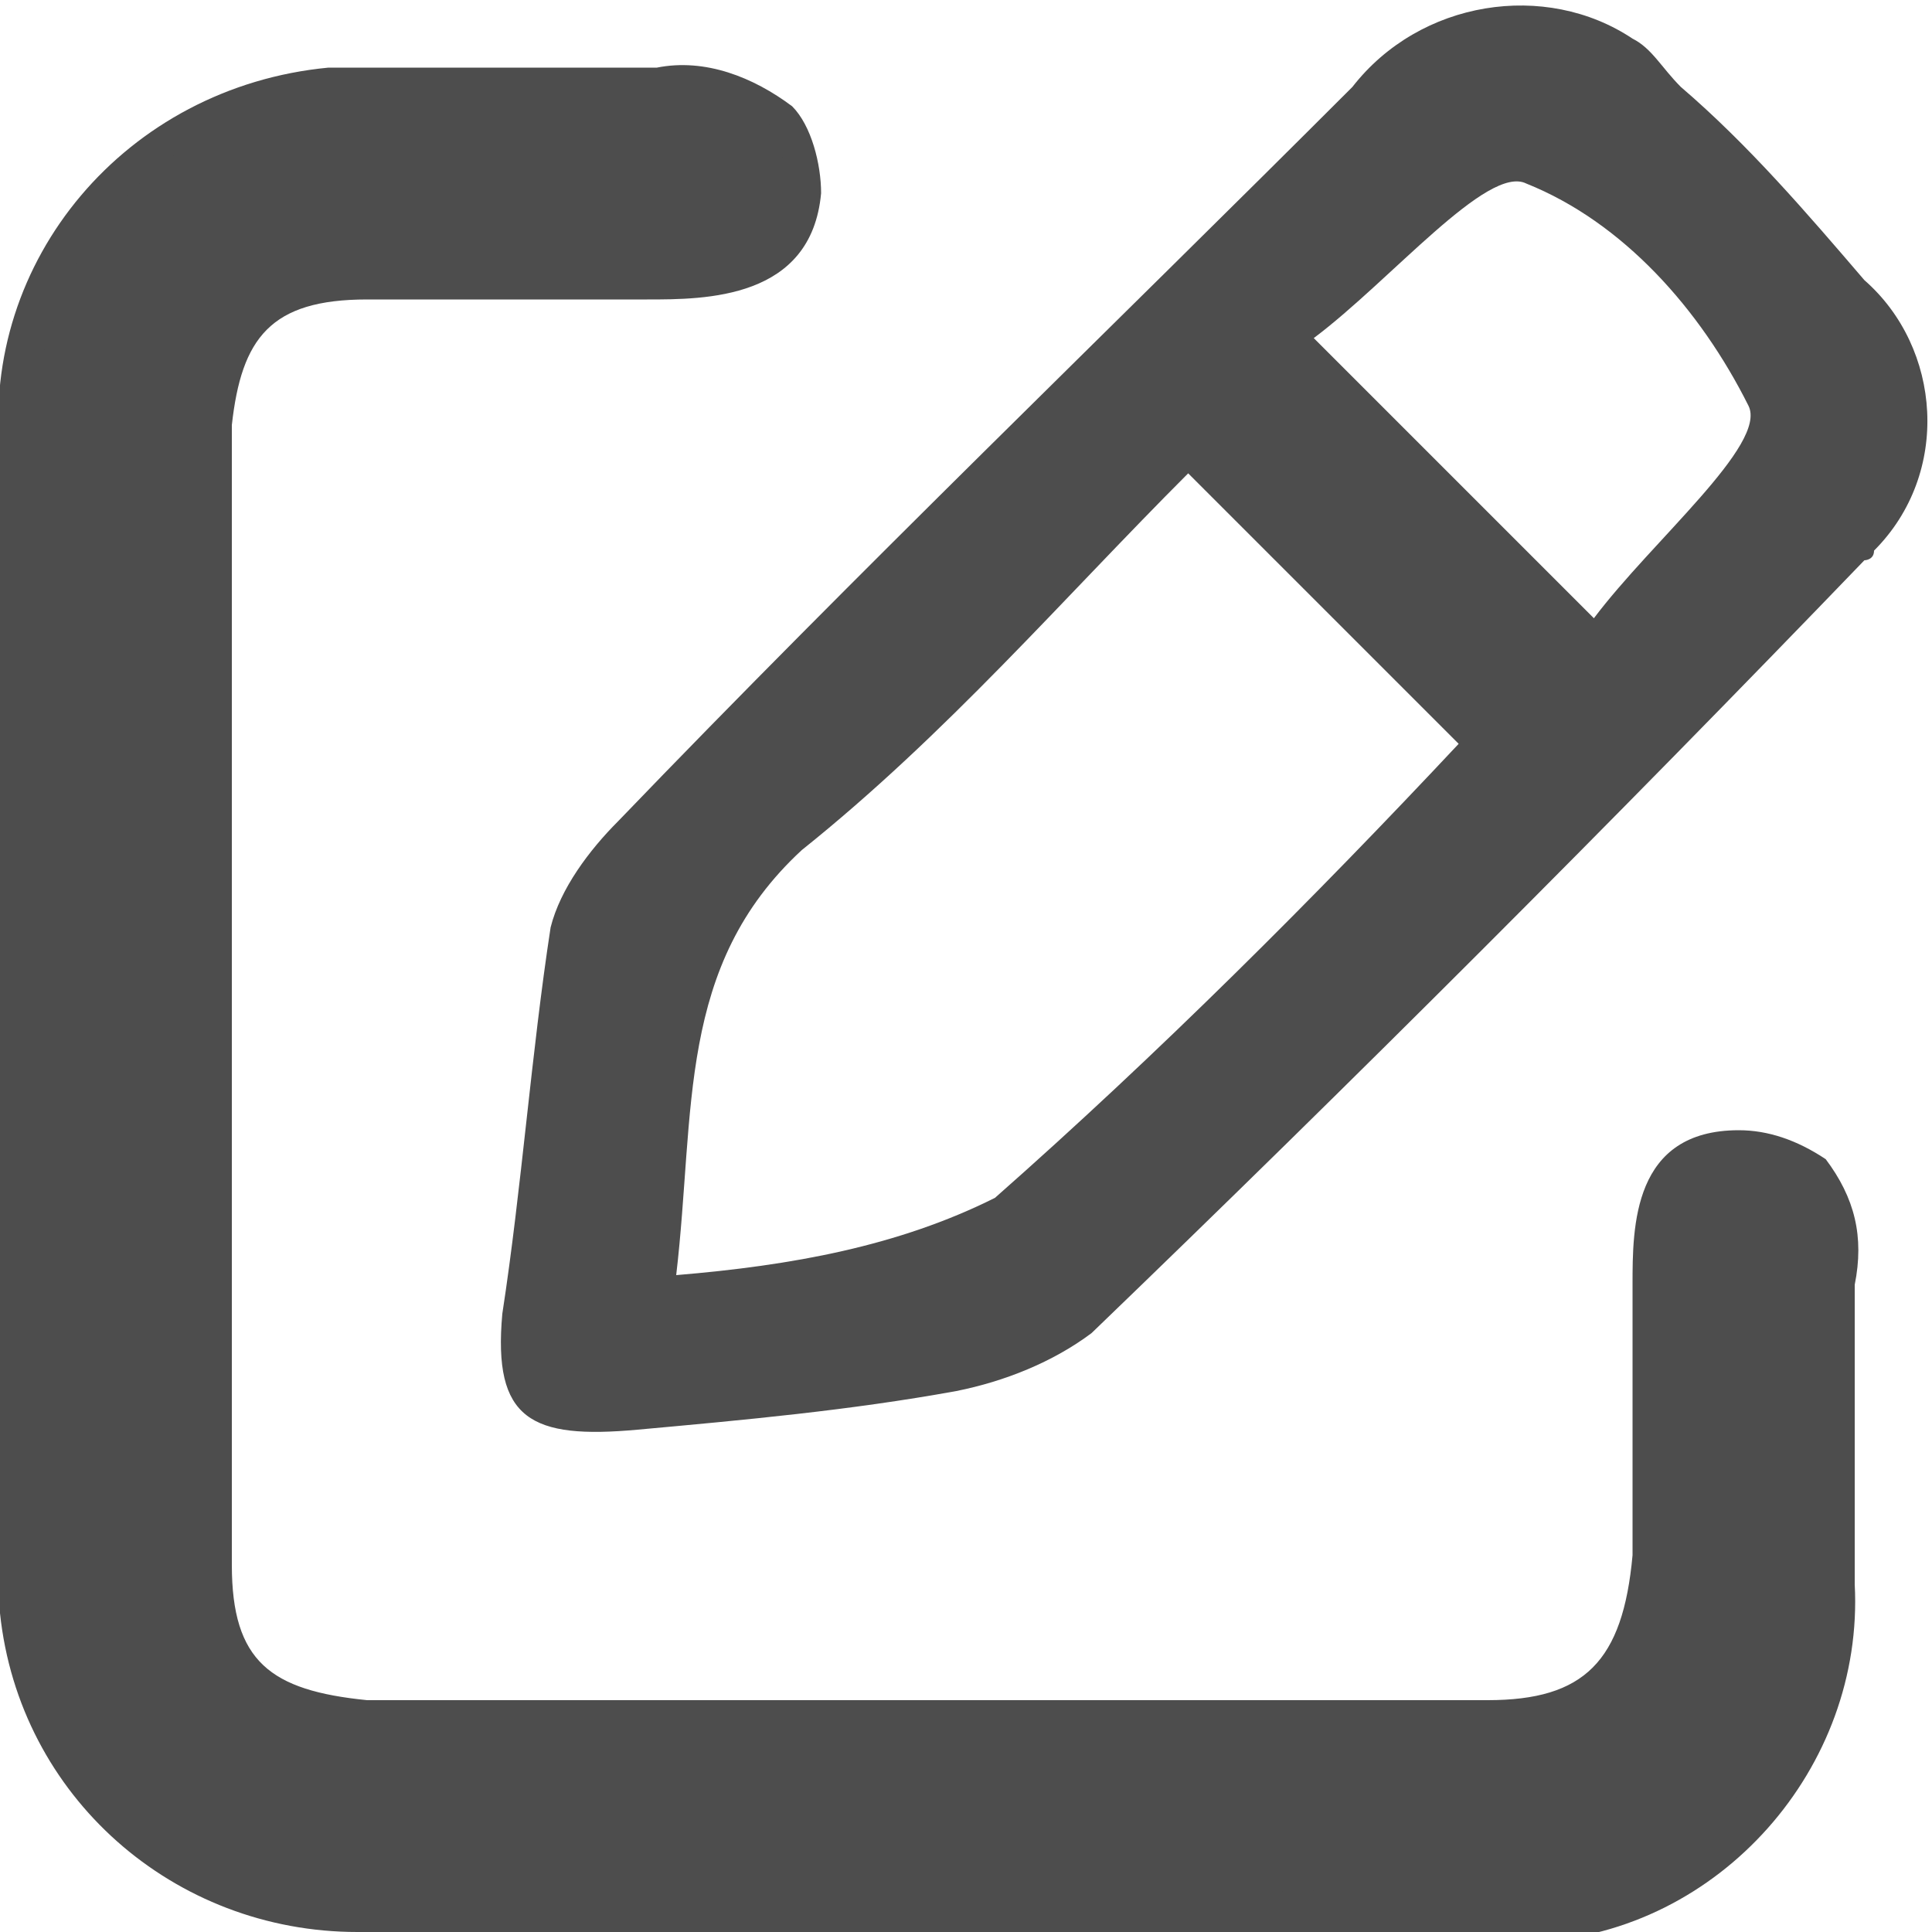<?xml version="1.0" encoding="utf-8"?>
<!-- Generator: Adobe Illustrator 27.2.0, SVG Export Plug-In . SVG Version: 6.00 Build 0)  -->
<svg version="1.1" xmlns="http://www.w3.org/2000/svg" xmlns:xlink="http://www.w3.org/1999/xlink" x="0px" y="0px"
	 viewBox="0 0 20 20" style="enable-background:new 0 0 20 20;" xml:space="preserve">
<style type="text/css">
	.st0{fill:#4D4D4D;}
</style>
<g id="Vrstva_1">
	<g id="Group_70024" transform="translate(-5.131)">
		<g id="Group_70027" transform="translate(5.131)">
			<g id="Group_70028" transform="translate(0)">
				<path id="Path_31746" class="st0" d="M3.7,20c-1.9,0-3.5-1.4-3.7-3.3c0-0.3,0-0.6,0-0.8c0-3.7,0-7.5,0-11.2
					c-0.2-2,1.3-3.8,3.4-4c0.2,0,0.4,0,0.7,0c0.6,0,1.2,0,1.8,0h0.9c0.5-0.1,1,0.1,1.4,0.4c0.2,0.2,0.3,0.6,0.3,0.9
					C8.4,3.1,7.3,3.1,6.7,3.1h-1c-0.6,0-1.3,0-1.9,0c-1,0-1.3,0.4-1.4,1.3c0,3.9,0,7.9,0,11.8c0,1,0.4,1.3,1.4,1.4
					c3.9,0,7.7,0,11.6,0c1,0,1.4-0.4,1.5-1.5c0-0.8,0-1.7,0-2.5v-0.3c0-0.6,0-1.6,1.1-1.6c0.3,0,0.6,0.1,0.9,0.3
					c0.3,0.4,0.4,0.8,0.3,1.3v1.1c0,0.7,0,1.3,0,2c0.1,1.9-1.4,3.6-3.3,3.7h-0.3c-1.4,0-2.8,0-4.2,0c-0.6,0-1.2,0-1.8,0v0H7.8
					c-1.2,0-2.5,0-3.8,0C4,20,3.8,20,3.7,20 M3.7,1.4c-0.1,0-0.2,0-0.3,0C1.8,1.5,0.6,3,0.8,4.6c0,3.8,0,7.5,0,11.3
					c0,0.2,0,0.5,0,0.7c0.1,0.8,0.5,1.5,1.1,2c0.6,0.5,1.4,0.7,2.2,0.6c1.3,0,2.5,0,3.8,0l1.9,0c0.6,0,1.2,0,1.9,0
					c1.4,0,2.8,0,4.2,0H16c1.5-0.1,2.7-1.4,2.6-2.9c0-0.7,0-1.3,0-2v-1.1c0-0.3,0-0.6-0.1-0.8c-0.1-0.1-0.2-0.1-0.3-0.1
					c-0.3,0-0.4,0.1-0.4,0.9v0.3c0,0.9,0,1.7,0,2.6c0.1,1.1-0.7,2.1-1.7,2.2c-0.2,0-0.3,0-0.5,0c-3.9,0-7.7,0-11.6,0
					c-1.5,0-2.2-0.7-2.2-2.1c0-3.9,0-7.9,0-11.8c-0.1-1,0.7-1.9,1.7-2c0.1,0,0.3,0,0.4,0c0.6,0,1.3,0,1.9,0h1c0.8,0,1-0.1,1-0.5
					c0-0.1,0-0.2-0.1-0.3C7.5,1.4,7.1,1.4,6.8,1.4l-0.9,0c-0.6,0-1.2,0-1.8,0C3.9,1.4,3.8,1.4,3.7,1.4"/>
				<path id="Path_31747" class="st0" d="M9.7,19.6c-1.9,0-3.7,0-5.6,0c-1.8,0.2-3.5-1.1-3.7-3c0-0.2,0-0.5,0-0.7
					c0-3.7,0-7.5,0-11.2C0.2,2.8,1.6,1.2,3.4,1c0,0,0,0,0,0C3.6,1,3.8,1,4,1c0.9,0,1.8,0,2.8,0c0.6,0,1.4,0,1.3,0.9
					c0,0.8-0.7,0.8-1.4,0.8c-1,0-1.9,0-2.9,0c-1.1,0-1.7,0.5-1.7,1.7c0,3.9,0,7.9,0,11.8c0,1.2,0.6,1.7,1.8,1.7c3.9,0,7.7,0,11.6,0
					c1.2,0,1.8-0.6,1.8-1.8c0-1,0-1.9,0-2.9c0-0.6,0-1.3,0.8-1.3c0.9,0,0.8,0.7,0.8,1.3c0,1,0,2,0,3c0.1,1.7-1.2,3.2-2.9,3.3
					c0,0,0,0,0,0h-0.2C13.7,19.6,11.7,19.6,9.7,19.6L9.7,19.6"/>
				<path id="Path_31748" class="st0" d="M5.2,13.6c0.2-1.3,0.3-2.7,0.5-4c0.1-0.4,0.4-0.8,0.7-1.1c2.5-2.6,5.1-5.1,7.6-7.6
					c0.7-0.9,2-1.1,2.9-0.5c0.2,0.1,0.3,0.3,0.5,0.5c0.7,0.6,1.3,1.3,1.9,2c0.8,0.7,0.9,2,0.1,2.8c0,0.1-0.1,0.1-0.1,0.1
					c-2.6,2.7-5.3,5.4-8,8c-0.4,0.3-0.9,0.5-1.4,0.6c-1.1,0.2-2.2,0.3-3.3,0.4S5.1,14.7,5.2,13.6 M12.3,4.9c-1.3,1.3-2.5,2.7-4,3.9
					C7,10,7.2,11.5,7,13.2c1.2-0.1,2.3-0.3,3.3-0.8c1.7-1.5,3.3-3.1,4.8-4.7L12.3,4.9 M16.5,6.4c0.6-0.8,1.8-1.8,1.6-2.2
					c-0.5-1-1.3-1.9-2.3-2.3c-0.4-0.2-1.4,1-2.2,1.6L16.5,6.4"/>
			</g>
		</g>
	</g>
</g>
<g id="Vrstva_2">
</g>
</svg>
